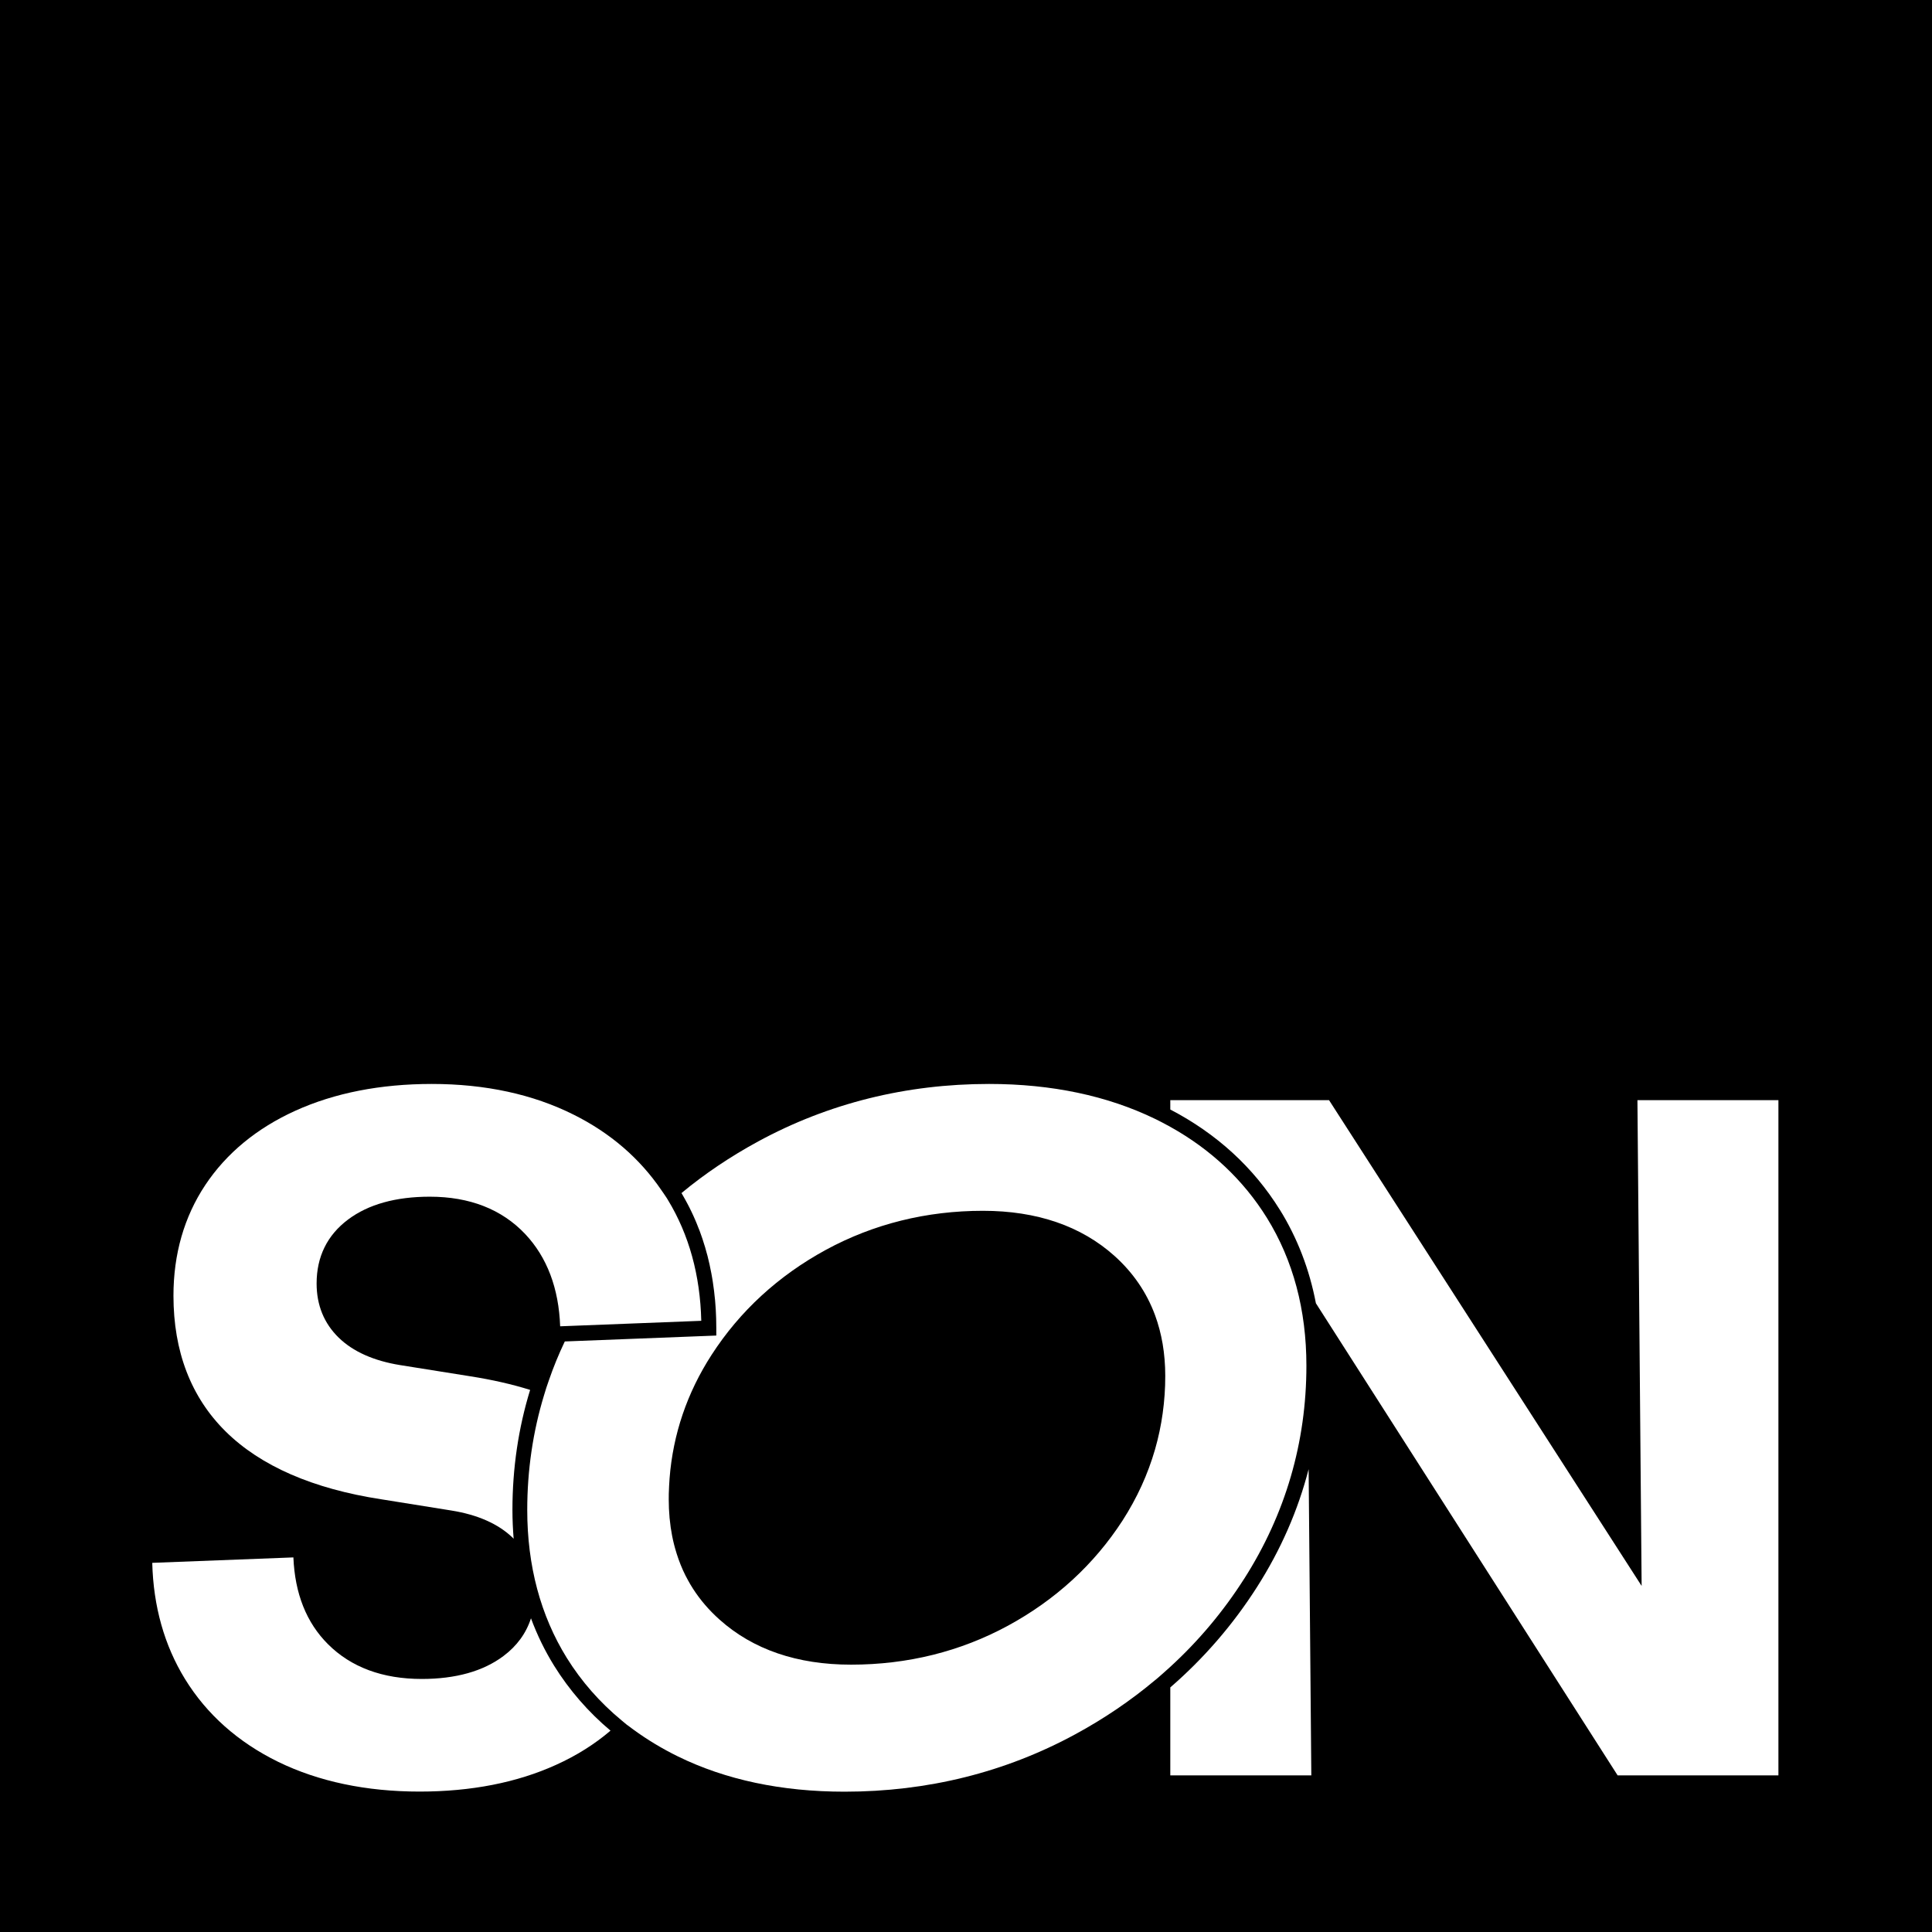 <svg fill="none" height="194" viewBox="0 0 194 194" width="194" xmlns="http://www.w3.org/2000/svg"><path d="m194 0h-194v194h194z" fill="#000"/><g fill="#fff"><path d="m164.421 110.474.422 48.775-31.387-48.775h-15.942v.938c4.648 2.422 8.355 5.81 11.005 10.078h.004c1.751 2.829 2.962 5.97 3.612 9.376l30.296 47.405h16.147v-67.797z"/><path d="m126.222 159.359c-2.412 3.786-5.347 7.17-8.708 10.082v8.83h14.161l-.27-30.745c-1.067 4.139-2.798 8.096-5.183 11.833z"/><path d="m124.931 158.535c4.146-6.501 6.25-13.701 6.25-21.403 0-5.597-1.333-10.587-3.961-14.833-2.369-3.813-5.635-6.881-9.706-9.148-.254-.141-.509-.281-.767-.414-.114-.061-.228-.122-.349-.179-.13-.068-.228-.117-.323-.163-.031-.015-.065-.03-.095-.045-4.793-2.324-10.39-3.506-16.66-3.506-8.335 0-16.136 1.941-23.191 5.773-2.806 1.526-5.393 3.269-7.698 5.183.065.11.129.232.198.346.065.114.133.232.194.345.076.137.148.278.224.414.061.114.121.228.178.342.072.141.141.289.209.429.053.114.11.228.163.346.065.14.129.292.194.437.049.114.102.231.148.349.065.148.121.3.178.452.049.114.095.232.141.349.057.152.11.308.163.46.042.117.084.239.125.357.053.155.099.315.148.474.038.118.076.24.114.357.045.16.091.323.133.486.034.118.068.24.102.361.042.163.08.331.118.494.03.121.061.247.087.368.038.164.068.338.102.505.027.122.053.247.076.369.034.167.061.341.091.512.019.126.042.251.061.376.027.171.049.35.072.521.019.129.038.254.053.383.023.175.038.361.057.539.015.122.03.251.042.376.015.183.027.372.042.559.008.121.019.246.027.372.011.216.019.44.03.66.004.092.008.183.011.278.008.319.015.634.015.957v.736l-15.213.593c-.611 1.28-1.151 2.593-1.603 3.915-.08.232-.163.463-.239.695-.004.008-.004.015-.008.023-.08.247-.152.493-.228.74-1.12 3.669-1.694 7.546-1.694 11.549 0 5.605 1.337 10.598 3.965 14.844 1.47 2.366 3.319 4.473 5.491 6.27.171.144.342.292.516.429.027.023.053.042.084.061.197.155.41.307.619.459 1.352.987 2.841 1.891 4.451 2.681 4.789 2.351 10.413 3.543 16.732 3.543 8.336 0 16.136-1.94 23.188-5.772 2.871-1.557 5.544-3.372 7.956-5.392.083-.073.174-.145.265-.217.168-.144.338-.292.502-.437.258-.227.512-.455.767-.687 2.867-2.62 5.362-5.594 7.451-8.871zm-8.18-16.626c-.171 1.235-.426 2.438-.767 3.627-.361 1.249-.813 2.472-1.356 3.661-.547 1.196-1.185 2.358-1.914 3.494-2.852 4.401-6.718 7.952-11.495 10.549-4.785 2.598-10.09 3.915-15.764 3.915-5.408 0-9.851-1.522-13.204-4.526-1.044-.931-1.933-1.964-2.658-3.091-.099-.152-.194-.312-.289-.468-.072-.121-.144-.246-.209-.372-.091-.159-.175-.326-.262-.49-.357-.71-.649-1.446-.892-2.217-.008-.027-.015-.053-.023-.08-.338-1.079-.566-2.233-.676-3.429-.004-.027-.008-.053-.011-.08v-.038c-.053-.573-.08-1.173-.08-1.777 0-.186.004-.376.004-.562.004-.004.004-.004 0-.008.004-.004.004-.004 0-.007.004-.004.004-.004 0-.008.015-.52.042-1.041.08-1.565.346-4.42 1.754-8.574 4.211-12.38 2.841-4.405 6.71-7.955 11.491-10.56 4.789-2.598 10.09-3.916 15.767-3.916 5.408 0 9.851 1.523 13.204 4.527 1.868 1.678 3.228 3.665 4.071 5.943.338.915.592 1.88.767 2.894.171 1.018.262 2.092.262 3.205.004 1.276-.087 2.533-.258 3.759z"/><path d="m70.417 132.628c-.106-4.568-1.23-8.643-3.338-12.118-.049-.079-.095-.155-.141-.231-.042-.065-.084-.129-.129-.19l-.019-.03c-.118-.187-.255-.365-.376-.547-2.176-3.194-5.13-5.75-8.814-7.584-4.082-2.047-8.875-3.084-14.241-3.084-5.157 0-9.763.904-13.694 2.685-3.889 1.762-6.938 4.28-9.061 7.478-2.115 3.19-3.186 6.926-3.186 11.1 0 5.601 1.758 10.185 5.233 13.625 3.509 3.471 8.768 5.765 15.634 6.817l7.037 1.128c2.658.425 4.739 1.352 6.179 2.753.026.026.049.057.076.083-.076-.949-.121-1.914-.121-2.901 0-4.173.6-8.225 1.777-12.046-1.811-.569-3.828-1.025-6.008-1.367l-7.044-1.124c-2.655-.429-4.732-1.355-6.171-2.757-1.47-1.431-2.218-3.262-2.218-5.434 0-2.692 1.063-4.857 3.163-6.429 2.028-1.519 4.785-2.29 8.203-2.29 4.006 0 7.231 1.264 9.585 3.756 2.187 2.324 3.365 5.438 3.505 9.258z"/><path d="m55.641 167.262c-.93-1.5-1.705-3.091-2.324-4.762-.482 1.5-1.405 2.772-2.768 3.793-2.032 1.523-4.789 2.298-8.199 2.298-3.934 0-7.101-1.177-9.418-3.494-2.161-2.157-3.323-5.081-3.471-8.711l-14.172.546c.11 4.371 1.215 8.29 3.285 11.659 2.184 3.554 5.335 6.353 9.368 8.328 4.06 1.975 8.833 2.981 14.195 2.981 5.172 0 9.782-.904 13.701-2.685 2.058-.93 3.892-2.085 5.465-3.433-2.233-1.876-4.136-4.067-5.662-6.52z"/></g></svg>